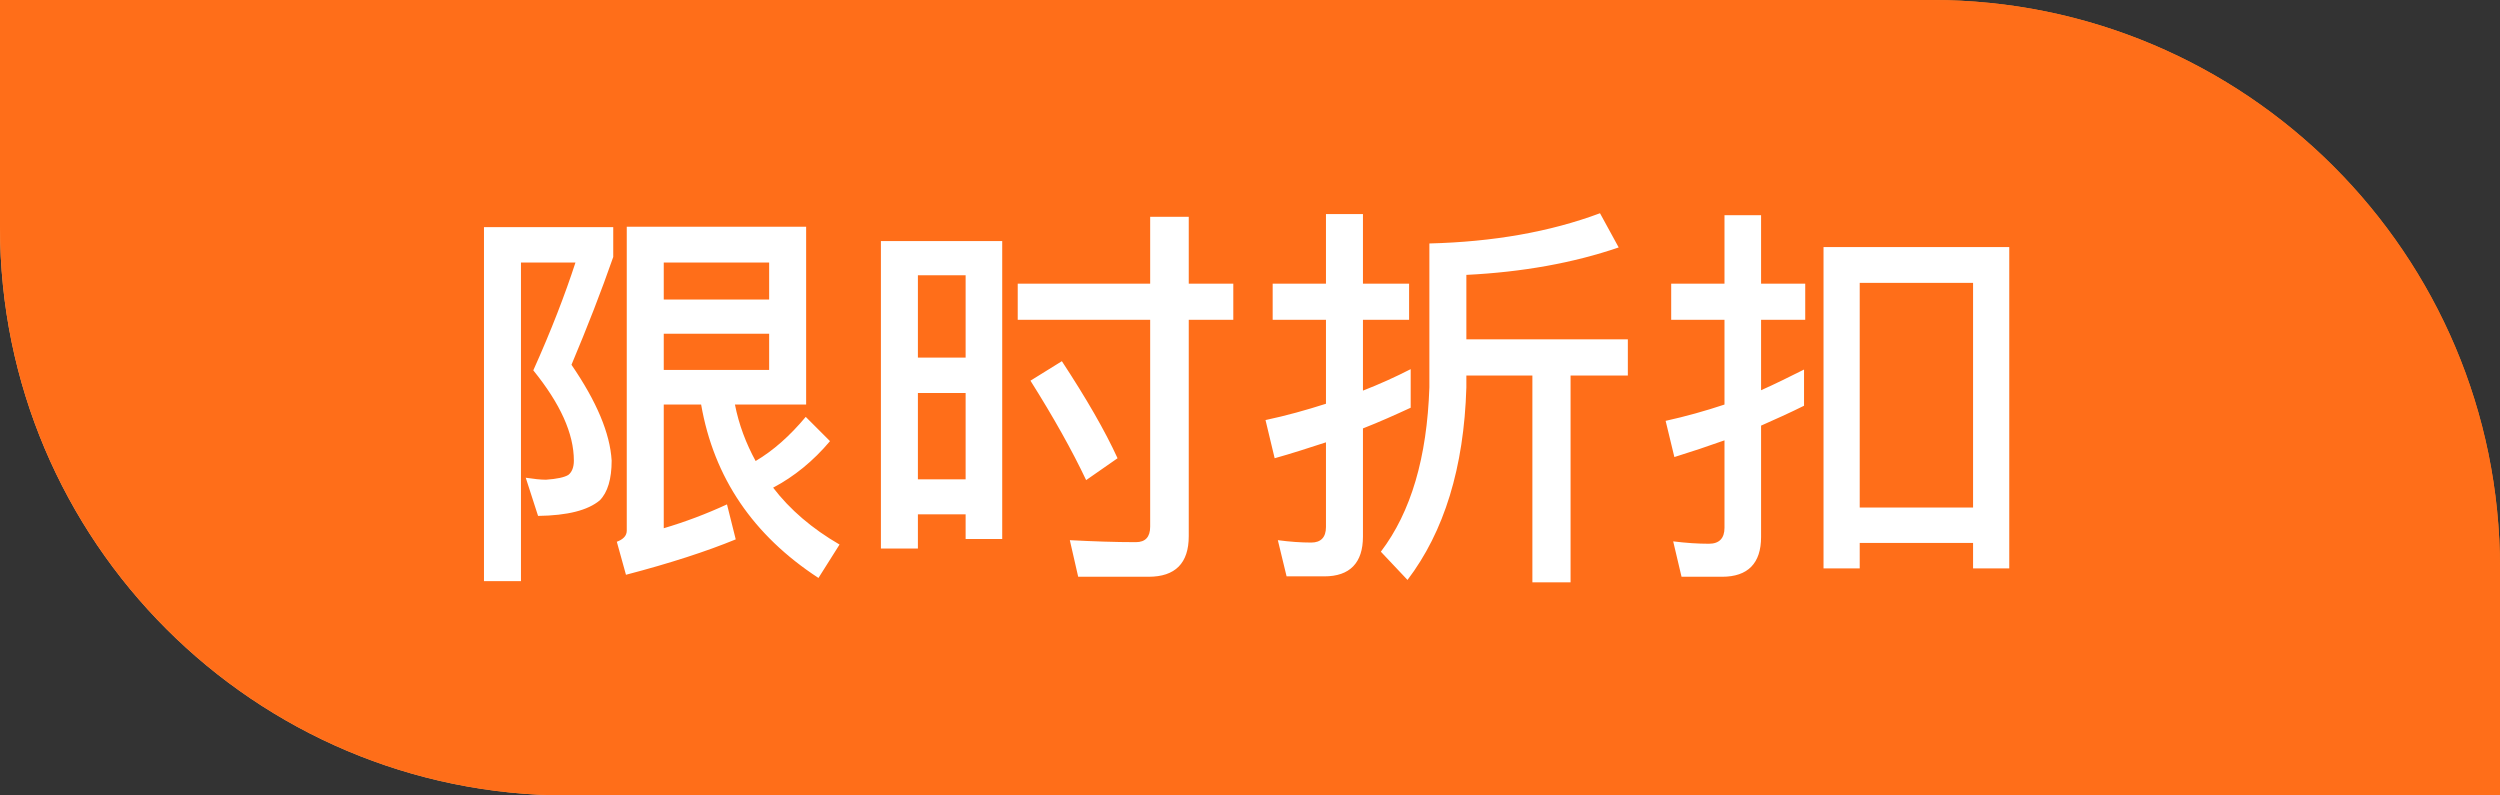 <svg width="88" height="28" viewBox="0 0 88 28" fill="none" xmlns="http://www.w3.org/2000/svg">
<rect x="0" y="0" width="88" height="28" fill="#333333" stroke="none"/>
<path d="M88 20C88 8.954 79.046 0 68 0H0V8C0 19.046 8.954 28 20 28H88V20Z" fill="url(#paint0_linear_1214_145180)"/>
<path d="M88 20C88 8.954 79.046 0 68 0H0V8C0 19.046 8.954 28 20 28H88V20Z" fill="#FF6E19"/>
<path d="M17.036 7.996H21.586V9.046C21.166 10.25 20.676 11.51 20.116 12.84C20.998 14.128 21.474 15.248 21.53 16.214C21.53 16.858 21.39 17.334 21.11 17.614C20.69 17.964 19.976 18.146 18.94 18.16L18.506 16.816C18.786 16.858 19.024 16.886 19.22 16.886C19.612 16.858 19.864 16.802 20.004 16.718C20.13 16.62 20.2 16.452 20.2 16.214C20.2 15.262 19.724 14.212 18.772 13.036C19.402 11.636 19.892 10.362 20.256 9.242H18.338V20.456H17.036V7.996ZM23.364 11.748V13.022H27.074V11.748H23.364ZM27.074 10.544V9.242H23.364V10.544H27.074ZM24.68 14.24H23.364V18.594C24.12 18.37 24.862 18.09 25.59 17.754L25.898 18.986C24.876 19.406 23.588 19.826 22.034 20.232L21.712 19.07C21.936 18.986 22.062 18.86 22.062 18.678V7.982H28.376V14.24H25.87C26.01 14.954 26.262 15.612 26.598 16.228C27.214 15.864 27.802 15.346 28.362 14.674L29.216 15.528C28.628 16.228 27.956 16.774 27.214 17.166C27.802 17.936 28.586 18.608 29.552 19.168L28.81 20.344C26.514 18.846 25.128 16.816 24.68 14.24ZM35.278 8.486V18.972H33.99V18.104H32.31V19.308H31.008V8.486H35.278ZM32.31 16.872H33.99V13.834H32.31V16.872ZM32.31 12.588H33.99V9.69H32.31V12.588ZM37.378 12.714C38.232 14.016 38.89 15.15 39.338 16.13L38.232 16.9C37.742 15.864 37.084 14.688 36.272 13.4L37.378 12.714ZM40.43 20.302H37.952L37.658 19.014C38.47 19.056 39.24 19.084 39.982 19.084C40.318 19.084 40.486 18.902 40.486 18.538V11.258H35.824V9.984H40.486V7.632H41.844V9.984H43.412V11.258H41.844V18.874C41.844 19.826 41.368 20.302 40.43 20.302ZM56.32 7.506L56.978 8.71C55.382 9.256 53.59 9.578 51.616 9.676V11.944H57.3V13.218H55.284V20.498H53.94V13.218H51.616V13.638C51.532 16.466 50.832 18.72 49.544 20.414L48.606 19.42C49.67 18.02 50.23 16.102 50.314 13.638V8.57C52.554 8.514 54.556 8.164 56.32 7.506ZM46.618 20.288H45.288L44.98 19.014C45.4 19.07 45.792 19.098 46.156 19.098C46.492 19.098 46.674 18.916 46.674 18.552V15.57C46.072 15.766 45.47 15.962 44.868 16.13L44.546 14.786C45.274 14.632 45.974 14.436 46.674 14.212V11.258H44.798V9.984H46.674V7.534H47.976V9.984H49.6V11.258H47.976V13.75C48.55 13.526 49.11 13.274 49.656 12.994V14.352C49.11 14.604 48.55 14.856 47.976 15.08V18.888C47.976 19.812 47.514 20.288 46.618 20.288ZM70.726 8.696V20.008H69.452V19.112H65.462V20.008H64.188V8.696H70.726ZM65.462 17.866H69.452V9.956H65.462V17.866ZM63.502 13.008V14.282C62.998 14.534 62.494 14.758 61.99 14.982V18.902C61.99 19.826 61.528 20.302 60.618 20.302H59.19L58.896 19.056C59.344 19.112 59.764 19.14 60.156 19.14C60.52 19.14 60.702 18.944 60.702 18.58V15.5C60.114 15.71 59.526 15.906 58.938 16.088L58.63 14.814C59.33 14.66 60.03 14.464 60.702 14.24V11.258H58.826V9.984H60.702V7.576H61.99V9.984H63.544V11.258H61.99V13.736C62.494 13.512 62.998 13.26 63.502 13.008Z" fill="white"/>
<defs>
<linearGradient id="paint0_linear_1214_145180" x1="88" y1="19.25" x2="-13.25" y2="19.25" gradientUnits="userSpaceOnUse">
<stop stop-color="#FF801A"/>
<stop offset="1" stop-color="#FFB478"/>
</linearGradient>
</defs>
</svg>
